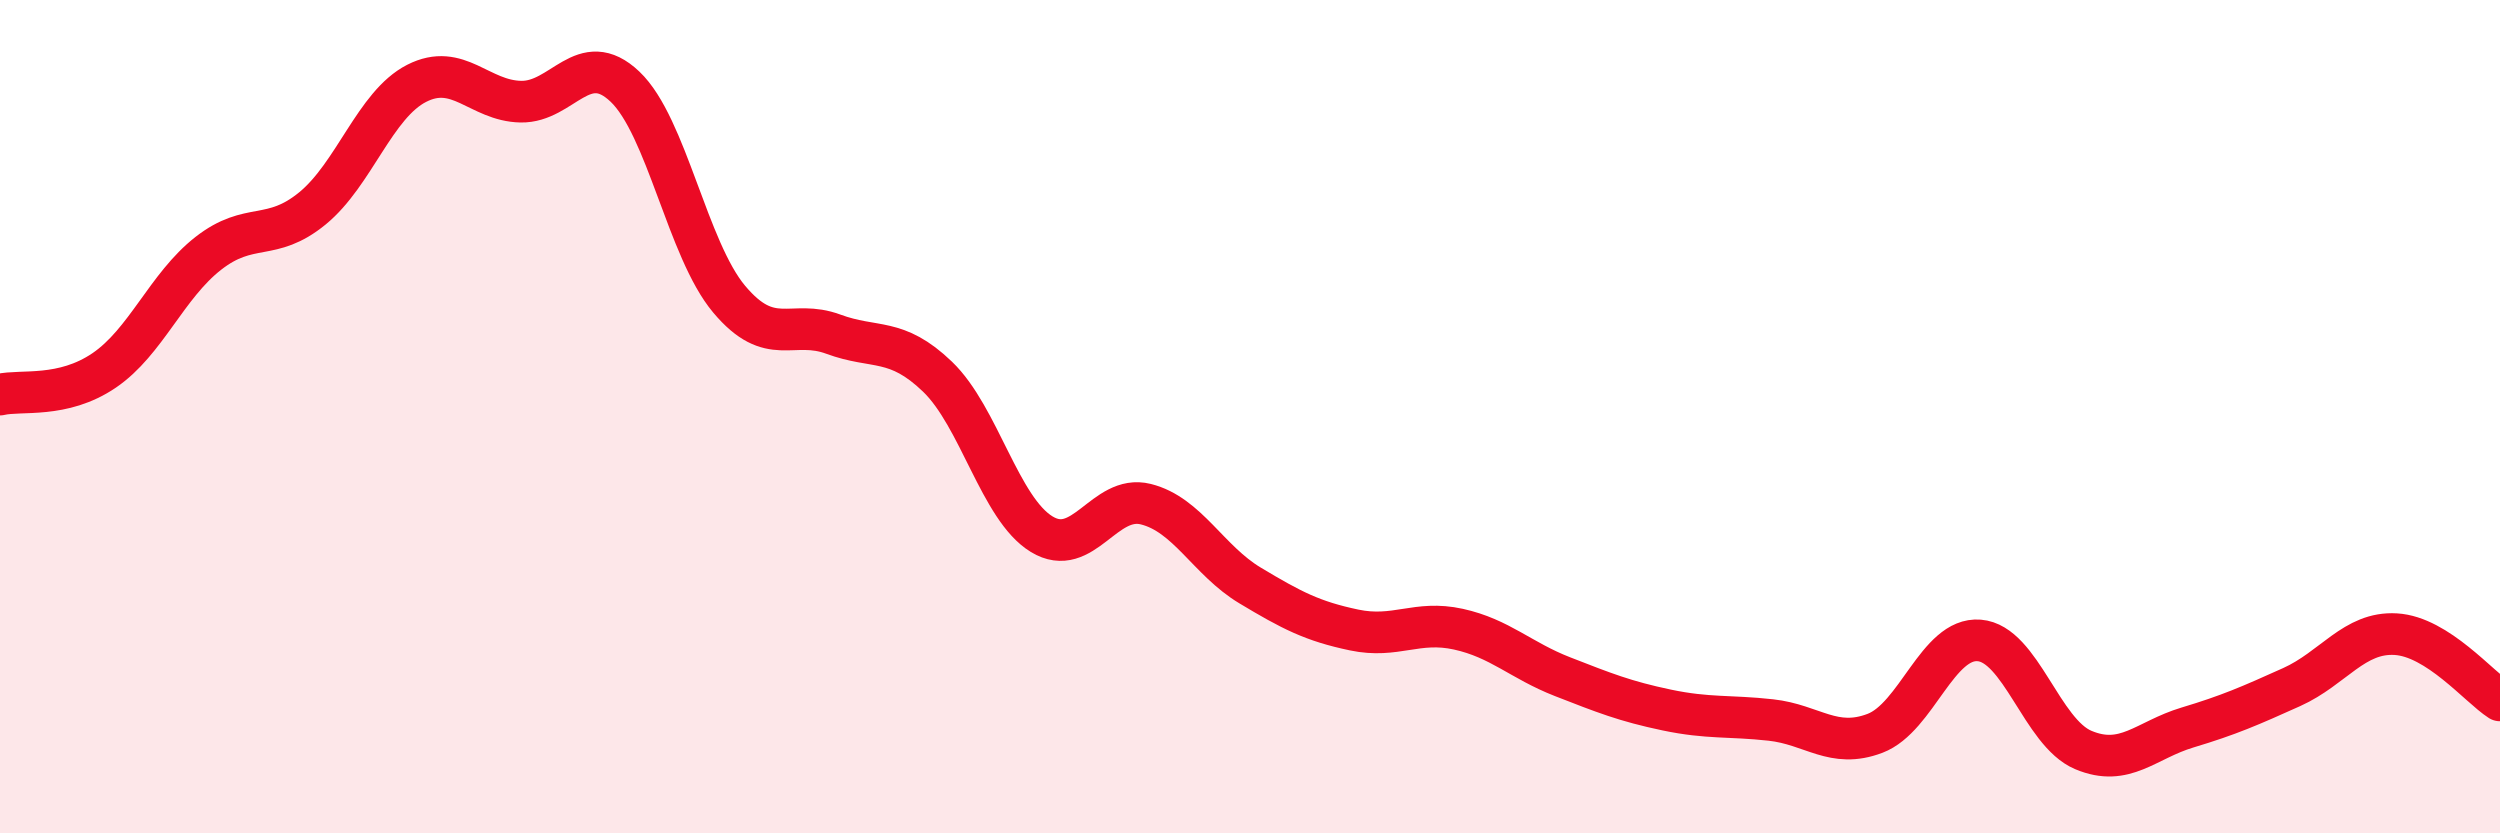 
    <svg width="60" height="20" viewBox="0 0 60 20" xmlns="http://www.w3.org/2000/svg">
      <path
        d="M 0,9.47 C 0.5,9.35 1.5,9.57 2.5,8.89 C 3.5,8.21 4,6.86 5,6.08 C 6,5.3 6.5,5.82 7.5,5 C 8.5,4.18 9,2.51 10,2 C 11,1.49 11.5,2.42 12.5,2.44 C 13.5,2.46 14,1.13 15,2.08 C 16,3.03 16.5,5.99 17.5,7.18 C 18.5,8.37 19,7.65 20,8.02 C 21,8.39 21.5,8.08 22.5,9.04 C 23.5,10 24,12.21 25,12.82 C 26,13.43 26.5,11.85 27.5,12.1 C 28.5,12.35 29,13.45 30,14.05 C 31,14.65 31.5,14.91 32.5,15.12 C 33.5,15.33 34,14.88 35,15.1 C 36,15.32 36.5,15.85 37.5,16.24 C 38.5,16.63 39,16.83 40,17.04 C 41,17.25 41.5,17.17 42.5,17.28 C 43.5,17.39 44,17.98 45,17.6 C 46,17.22 46.5,15.29 47.5,15.37 C 48.5,15.45 49,17.58 50,18 C 51,18.42 51.5,17.76 52.5,17.46 C 53.5,17.16 54,16.94 55,16.49 C 56,16.04 56.5,15.16 57.5,15.22 C 58.5,15.28 59.5,16.49 60,16.81L60 20L0 20Z"
        fill="#EB0A25"
        opacity="0.1"
        stroke-linecap="round"
        stroke-linejoin="round"
      />
      <path
        d="M 0,9.47 C 0.5,9.35 1.5,9.57 2.5,8.89 C 3.5,8.21 4,6.86 5,6.08 C 6,5.3 6.5,5.82 7.5,5 C 8.5,4.18 9,2.51 10,2 C 11,1.49 11.5,2.42 12.5,2.44 C 13.5,2.46 14,1.13 15,2.08 C 16,3.03 16.5,5.99 17.5,7.18 C 18.5,8.37 19,7.65 20,8.02 C 21,8.39 21.5,8.08 22.5,9.04 C 23.5,10 24,12.21 25,12.82 C 26,13.43 26.5,11.85 27.5,12.1 C 28.5,12.35 29,13.45 30,14.05 C 31,14.65 31.5,14.91 32.5,15.12 C 33.5,15.33 34,14.88 35,15.1 C 36,15.32 36.5,15.85 37.5,16.24 C 38.5,16.63 39,16.83 40,17.04 C 41,17.25 41.5,17.17 42.5,17.28 C 43.5,17.39 44,17.98 45,17.6 C 46,17.22 46.5,15.29 47.5,15.37 C 48.5,15.45 49,17.58 50,18 C 51,18.42 51.5,17.76 52.5,17.46 C 53.5,17.16 54,16.94 55,16.49 C 56,16.04 56.5,15.16 57.5,15.22 C 58.5,15.28 59.5,16.49 60,16.81"
        stroke="#EB0A25"
        stroke-width="1"
        fill="none"
        stroke-linecap="round"
        stroke-linejoin="round"
      />
    </svg>
  